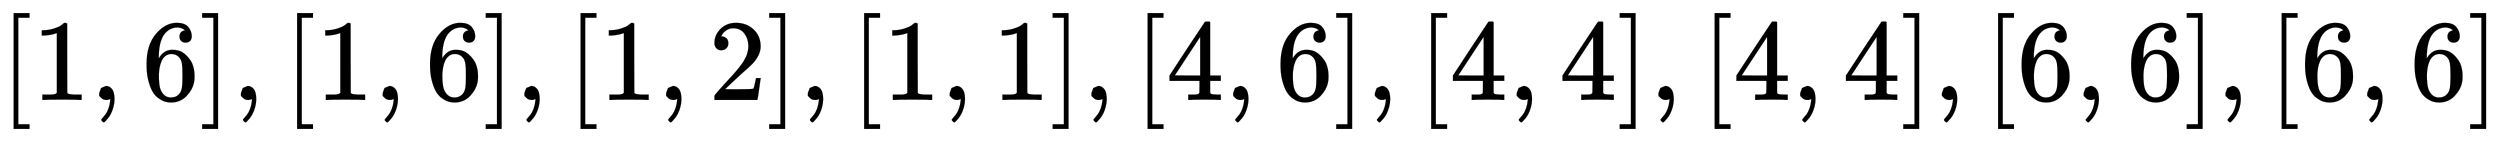 <svg xmlns:xlink="http://www.w3.org/1999/xlink" width="50.146ex" height="2.843ex" style="vertical-align:-.838ex" viewBox="0 -863.1 21590.4 1223.9" xmlns="http://www.w3.org/2000/svg" aria-labelledby="MathJax-SVG-1-Title"><defs aria-hidden="true"><path stroke-width="1" id="a" d="M118-250V750h137v-40h-97v-920h97v-40H118z"/><path stroke-width="1" id="b" d="M213 578l-13-5q-14-5-40-10t-58-7H83v46h19q47 2 87 15t56 24 28 22q2 3 12 3 9 0 17-6V361l1-300q7-7 12-9t24-4 62-2h26V0h-11q-21 3-159 3-136 0-157-3H88v46h64q16 0 25 1t16 3 8 2 6 5 6 4v517z"/><path stroke-width="1" id="c" d="M78 35v25l16 43 43 18q28 0 50-25t23-88q0-35-9-68t-21-57-26-41-24-27-13-9q-4 0-13 9t-9 13q0 4 11 16t25 30 26 50 16 73V9l-1-1q-2-1-5-2t-6-3-9-2-12-1q-27 0-44 17z"/><path stroke-width="1" id="d" d="M42 313q0 163 81 258t180 95q69 0 99-36t30-80q0-25-14-40t-39-15q-23 0-38 14t-15 39q0 44 47 53-22 22-62 25-71 0-117-60-47-66-47-202l1-4q5 6 8 13 41 60 107 60h4q46 0 81-19 24-14 48-40t39-57q21-49 21-107v-18q0-23-5-43-11-59-64-115T253-22q-28 0-54 8t-56 30-51 59-36 97-14 141zm215 84q-30 0-52-17t-34-45-17-57-6-62q0-83 12-119t38-58q24-18 53-18 51 0 78 38 13 18 18 45t5 105q0 80-5 107t-18 45q-27 36-72 36z"/><path stroke-width="1" id="e" d="M22 710v40h137V-250H22v40h97v920H22z"/><path stroke-width="1" id="f" d="M109 429q-27 0-43 18t-16 44q0 71 53 123t132 52q91 0 152-56t62-145q0-43-20-82t-48-68-80-74q-36-31-100-92l-59-56 76-1q157 0 167 5 7 2 24 89v3h40v-3q-1-3-13-91T421 3V0H50v31q0 7 6 15t30 35q29 32 50 56 9 10 34 37t34 37 29 33 28 34 23 30 21 32 15 29 13 32 7 30 3 33q0 63-34 109t-97 46q-33 0-58-17t-35-33-10-19q0-1 5-1 18 0 37-14t19-46q0-25-16-42t-45-18z"/><path stroke-width="1" id="g" d="M462 0q-18 3-129 3-116 0-134-3h-9v46h58q7 0 17 2t14 5 7 8q1 2 1 54v50H28v46l151 231q153 232 155 233 2 2 21 2h18l6-6V211h92v-46h-92v-51-48q0-7 6-12 8-7 57-8h29V0h-9zM293 211v334L74 212l109-1h110z"/></defs><g stroke="currentColor" fill="currentColor" stroke-width="0" transform="matrix(1 0 0 -1 0 0)" aria-hidden="true"><use xlink:href="#a"/><use xlink:href="#b" x="278"/><use xlink:href="#c" x="779"/><use xlink:href="#d" x="1224"/><use xlink:href="#e" x="1724"/><use xlink:href="#c" x="2003"/><use xlink:href="#a" x="2448"/><use xlink:href="#b" x="2726"/><use xlink:href="#c" x="3227"/><use xlink:href="#d" x="3672"/><use xlink:href="#e" x="4173"/><use xlink:href="#c" x="4451"/><use xlink:href="#a" x="4896"/><use xlink:href="#b" x="5175"/><use xlink:href="#c" x="5675"/><use xlink:href="#f" x="6120"/><use xlink:href="#e" x="6621"/><use xlink:href="#c" x="6899"/><use xlink:href="#a" x="7345"/><use xlink:href="#b" x="7623"/><use xlink:href="#c" x="8124"/><use xlink:href="#b" x="8569"/><use xlink:href="#e" x="9069"/><use xlink:href="#c" x="9348"/><use xlink:href="#a" x="9793"/><use xlink:href="#g" x="10072"/><use xlink:href="#c" x="10572"/><use xlink:href="#d" x="11017"/><use xlink:href="#e" x="11518"/><use xlink:href="#c" x="11796"/><use xlink:href="#a" x="12242"/><use xlink:href="#g" x="12520"/><use xlink:href="#c" x="13021"/><use xlink:href="#g" x="13466"/><use xlink:href="#e" x="13966"/><use xlink:href="#c" x="14245"/><use xlink:href="#a" x="14690"/><use xlink:href="#g" x="14968"/><use xlink:href="#c" x="15469"/><use xlink:href="#g" x="15914"/><use xlink:href="#e" x="16415"/><use xlink:href="#c" x="16693"/><use xlink:href="#a" x="17138"/><use xlink:href="#d" x="17417"/><use xlink:href="#c" x="17917"/><use xlink:href="#d" x="18363"/><use xlink:href="#e" x="18863"/><use xlink:href="#c" x="19142"/><use xlink:href="#a" x="19587"/><use xlink:href="#d" x="19865"/><use xlink:href="#c" x="20366"/><use xlink:href="#d" x="20811"/><use xlink:href="#e" x="21311"/></g></svg>
